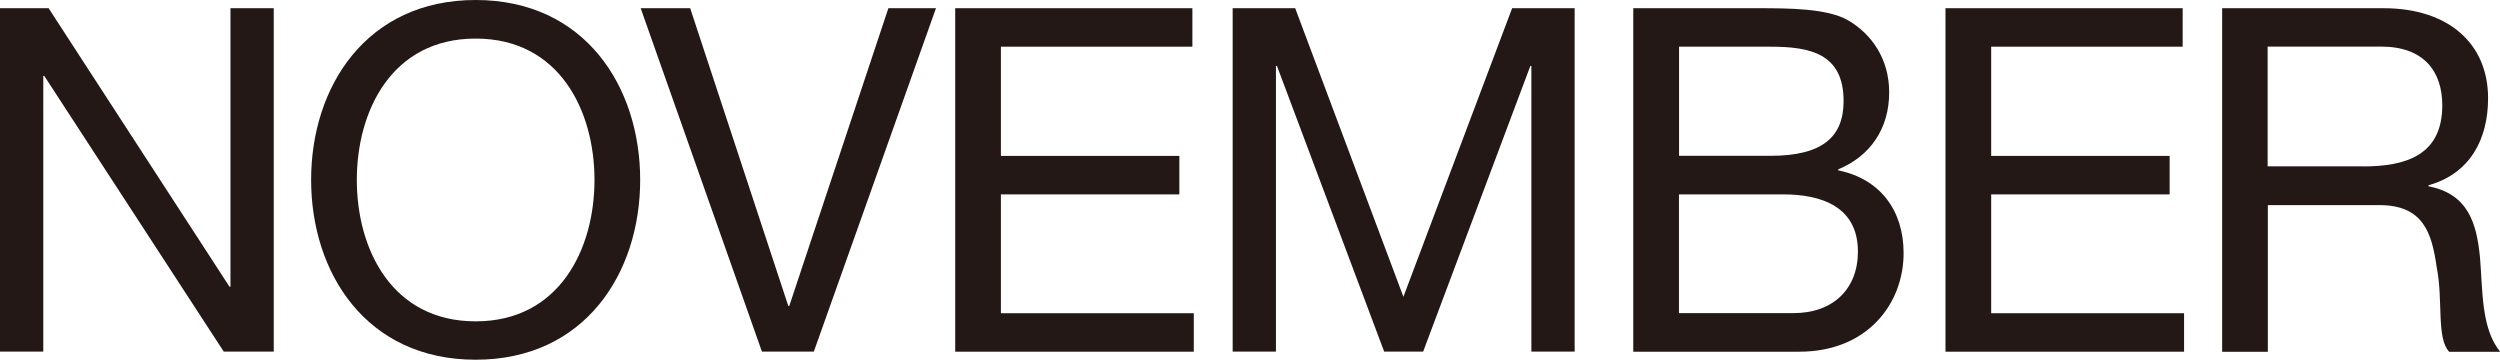 <?xml version="1.0" encoding="UTF-8"?><svg id="_レイヤー_2" xmlns="http://www.w3.org/2000/svg" viewBox="0 0 249.5 35.91"><defs><style>.cls-1{fill:#231815;stroke-width:0px;}</style></defs><g id="design"><path class="cls-1" d="M0,.82h4.85l18.05,27.79h.1V.82h4.32v34.27h-4.99L4.42,7.58h-.1v27.51H0V.82Z"/><path class="cls-1" d="M47.47,0c10.9,0,16.42,8.64,16.42,17.95s-5.52,17.95-16.42,17.95-16.42-8.64-16.42-17.95S36.58,0,47.47,0ZM47.47,32.07c8.35,0,11.86-7.2,11.86-14.11s-3.5-14.11-11.86-14.11-11.86,7.2-11.86,14.11,3.5,14.11,11.86,14.11Z"/><path class="cls-1" d="M81.22,35.09h-5.18L63.94.82h4.94l9.79,29.71h.1L88.66.82h4.75l-12.19,34.27Z"/><path class="cls-1" d="M95.33.82h23.67v3.84h-19.11v10.9h17.81v3.84h-17.81v11.86h19.25v3.84h-23.81V.82Z"/><path class="cls-1" d="M123.02.82h6.24l10.8,28.8L150.91.82h6.24v34.27h-4.32V6.58h-.1l-10.7,28.51h-3.89l-10.7-28.51h-.1v28.51h-4.32V.82Z"/><path class="cls-1" d="M163.01.82h12.43c3.02,0,7.01,0,9.07,1.25,2.26,1.34,4.03,3.79,4.03,7.15,0,3.65-1.92,6.38-5.09,7.68v.1c4.22.86,6.53,4.03,6.53,8.26,0,5.04-3.6,9.84-10.42,9.84h-16.56V.82ZM167.57,15.55h9.12c5.18,0,7.3-1.87,7.3-5.47,0-4.75-3.36-5.42-7.3-5.42h-9.12v10.9ZM167.57,31.25h11.42c3.94,0,6.43-2.4,6.43-6.14,0-4.46-3.6-5.71-7.44-5.71h-10.42v11.86Z"/><path class="cls-1" d="M194.16.82h23.67v3.84h-19.11v10.9h17.81v3.84h-17.81v11.86h19.25v3.84h-23.81V.82Z"/><path class="cls-1" d="M221.76.82h16.13c6.43,0,10.42,3.5,10.42,8.98,0,4.13-1.82,7.54-5.95,8.69v.1c3.98.77,4.8,3.7,5.14,7.06.29,3.36.1,7.1,2.02,9.46h-5.09c-1.3-1.39-.58-5.09-1.25-8.45-.48-3.36-1.3-6.19-5.71-6.19h-11.14v14.64h-4.56V.82ZM235.82,16.61c4.27,0,7.92-1.1,7.92-6.1,0-3.36-1.82-5.86-6.1-5.86h-11.33v11.95h9.5Z"/></g></svg>